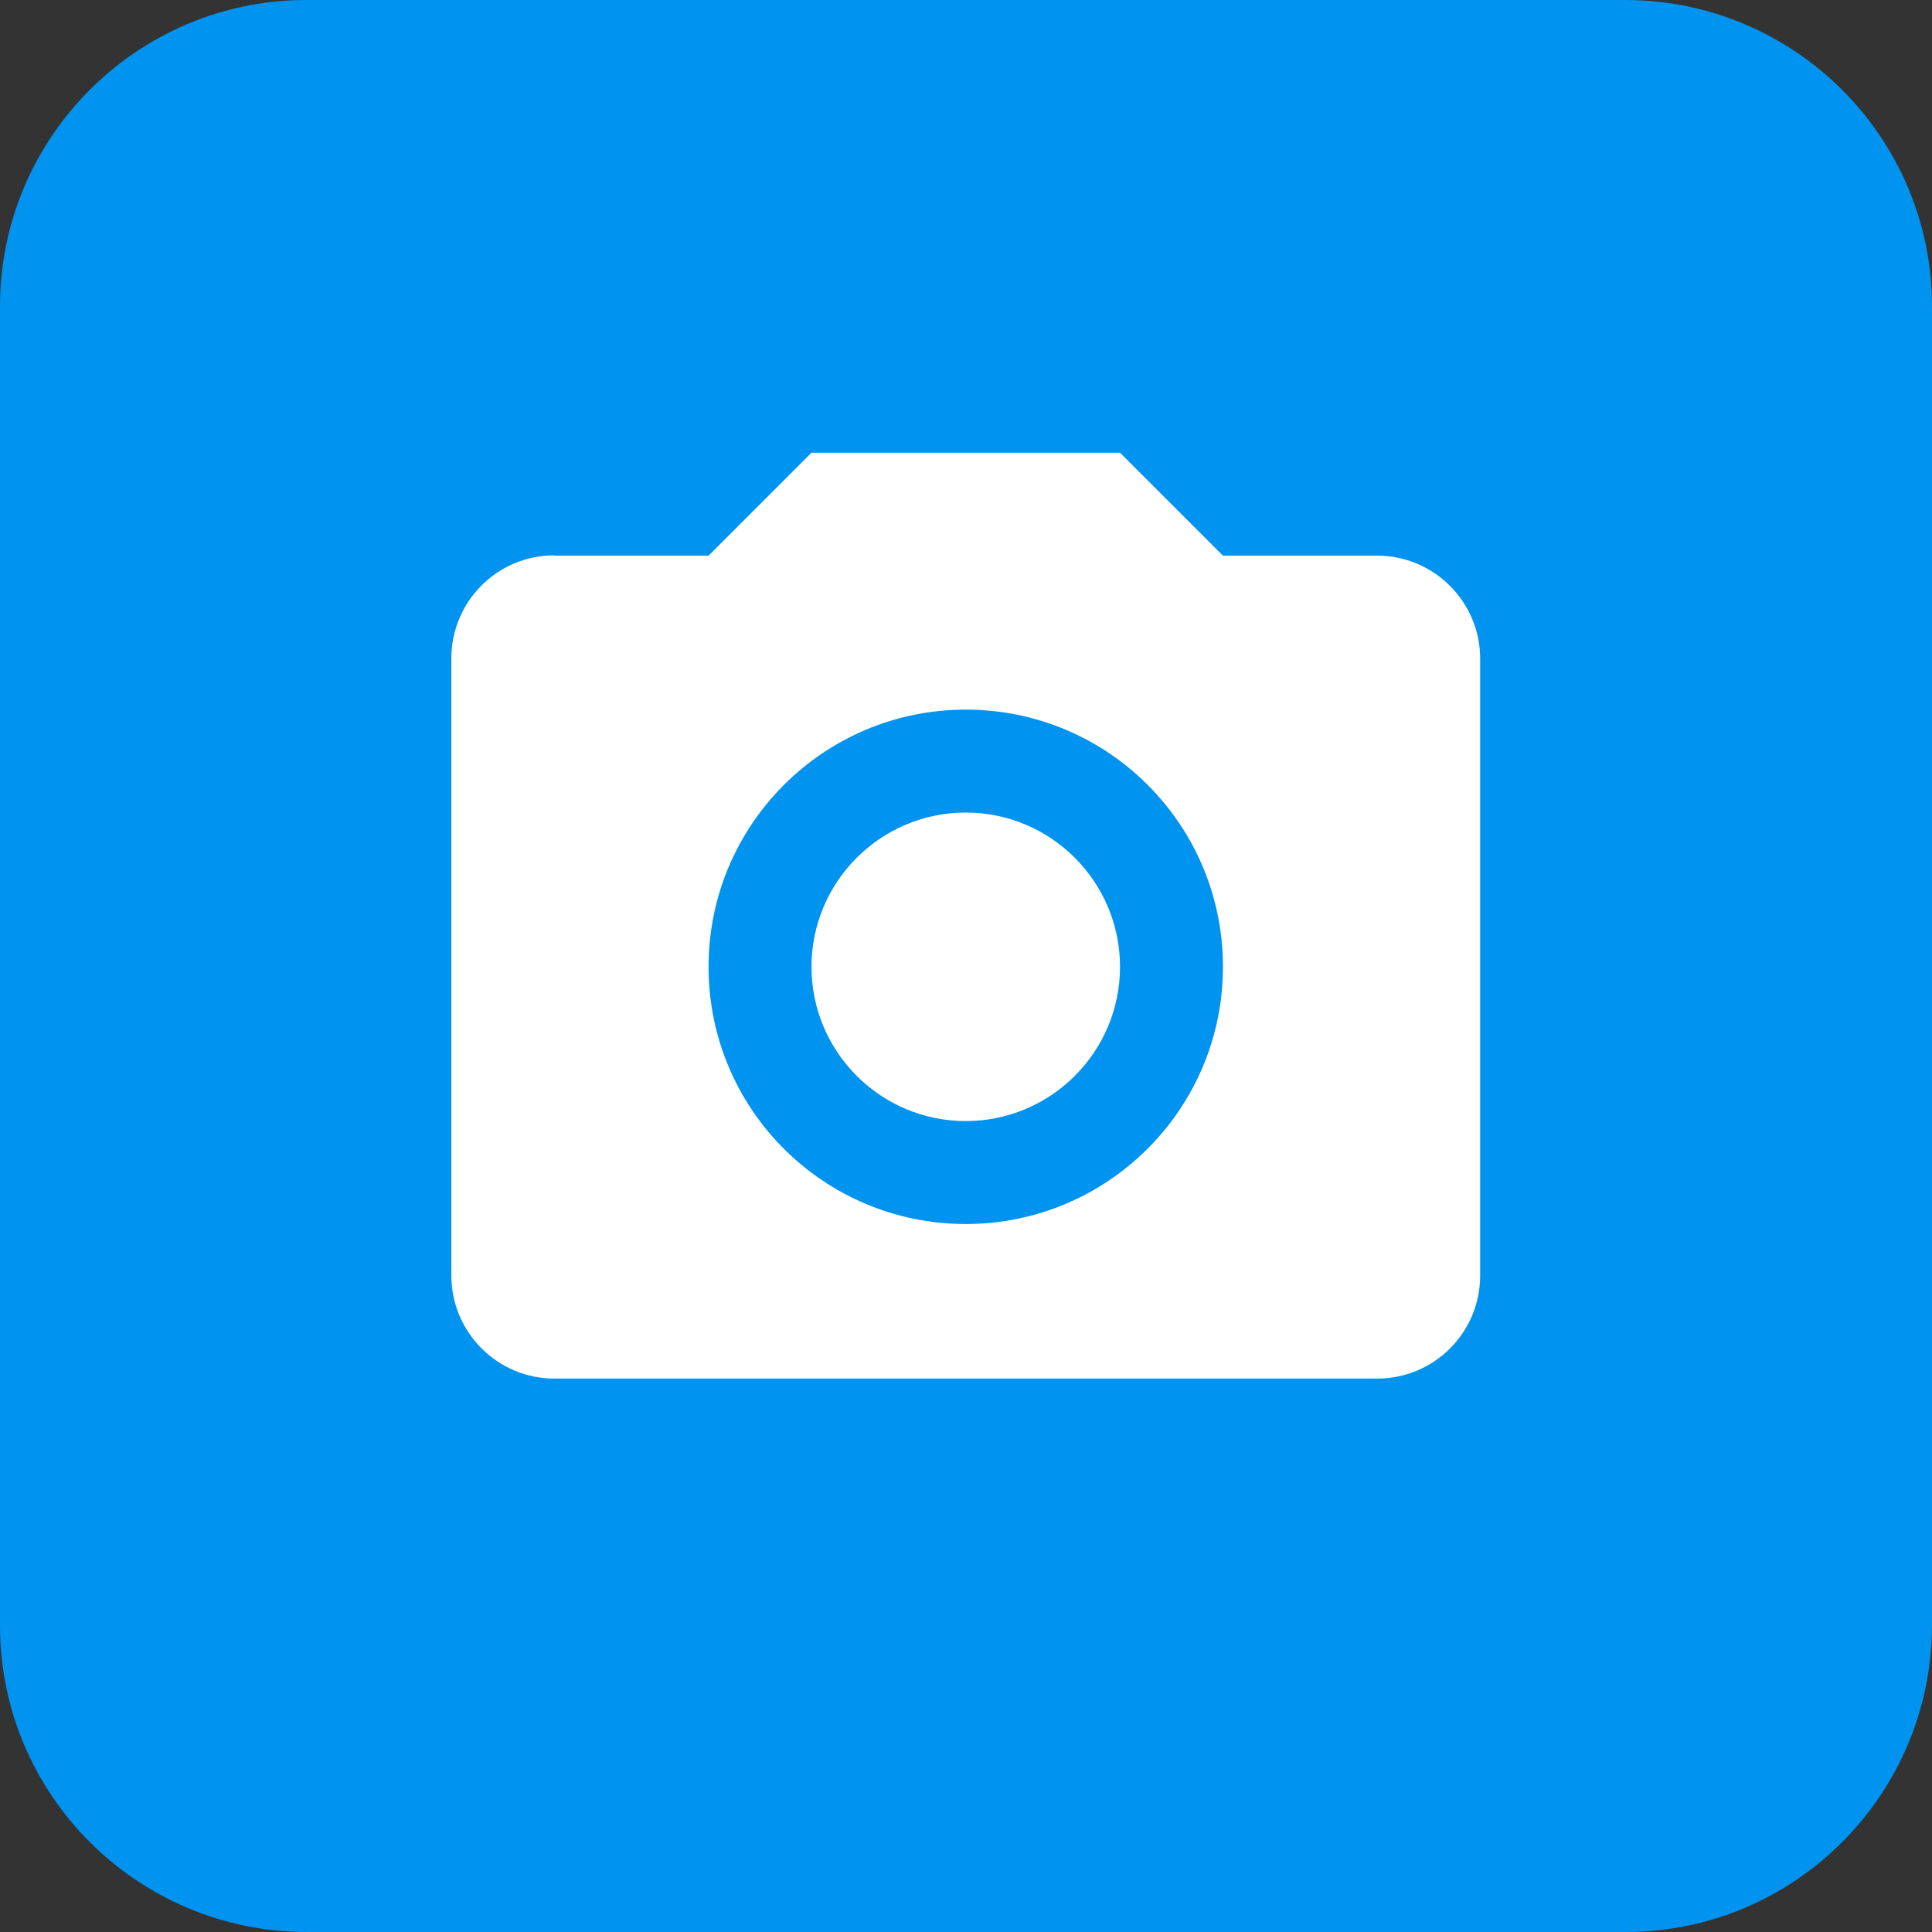 <?xml version="1.0" encoding="UTF-8"?><svg id="Layer_1" xmlns="http://www.w3.org/2000/svg" viewBox="0 0 64 64"><rect x="0" y="0" width="64" height="64" fill="#333333" stroke="none"/><defs><style>.cls-1{fill:#0093ef;}.cls-2{fill:#fff;}</style></defs><path class="cls-1" d="M53.85,0H10.15C4.55,0,0,4.55,0,10.15V53.85c0,5.6,4.55,10.14,10.15,10.15H53.85c5.6,0,10.14-4.55,10.15-10.15V10.15c0-5.6-4.55-10.14-10.15-10.15"/><g id="MDI_camera" transform="translate(-0.008 -0.113)"><path id="Path_camera" class="cls-2" d="M18.37,18.52h5.11l3.41-3.41h10.22l3.41,3.41h5.11c1.88,0,3.41,1.53,3.41,3.41v20.44c0,1.88-1.52,3.41-3.41,3.41H18.37c-1.88,0-3.41-1.53-3.41-3.41V21.92c0-1.88,1.52-3.41,3.41-3.41m13.63,5.11c-4.7,0-8.52,3.81-8.52,8.52s3.81,8.52,8.52,8.52c4.7,0,8.52-3.81,8.52-8.52s-3.81-8.52-8.52-8.52m0,3.41c2.82,0,5.11,2.29,5.11,5.11s-2.29,5.11-5.11,5.11c-2.82,0-5.11-2.29-5.11-5.11s2.29-5.11,5.11-5.11Z"/></g></svg>